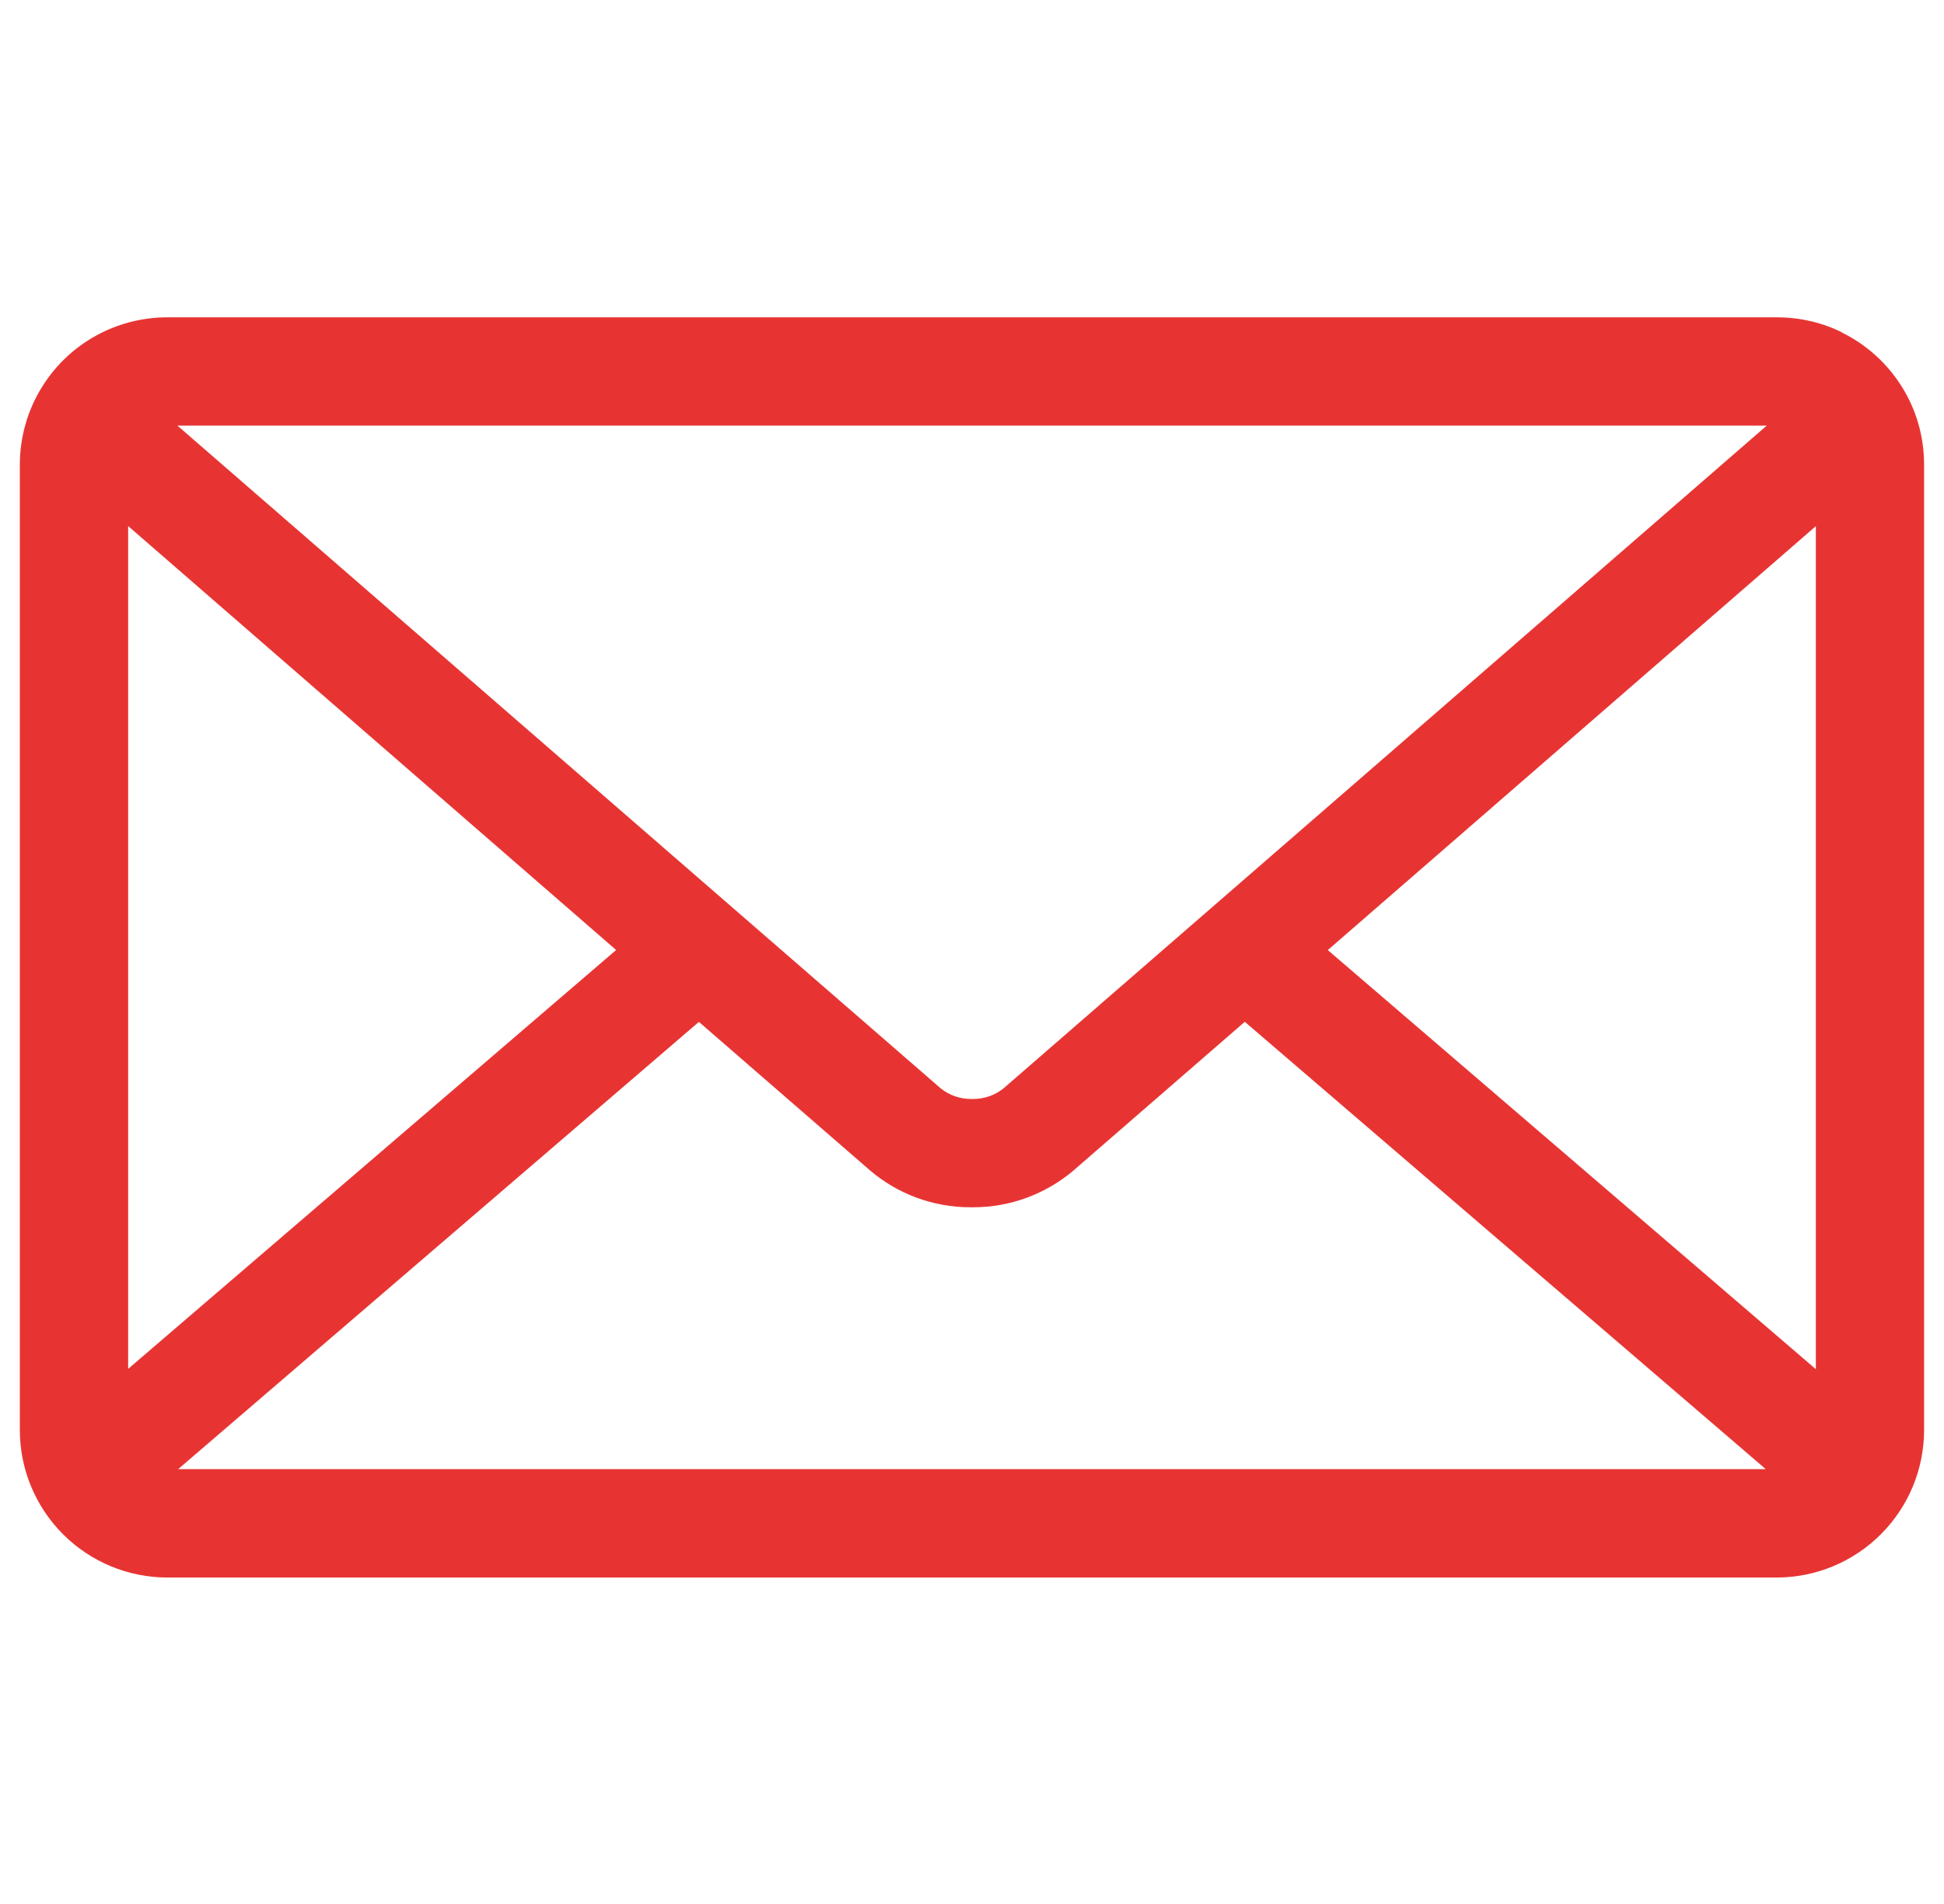 <svg width="49" height="48" viewBox="0 0 49 48" fill="none" xmlns="http://www.w3.org/2000/svg">
<g clip-path="url(#clip0_754_7135)">
<path d="M33.468 23.952L45.77 13.264V34.518L33.468 23.952ZM17.616 25.762L21.936 29.512C22.614 30.088 23.498 30.436 24.464 30.436H24.498H24.496H24.524C25.492 30.436 26.376 30.086 27.062 29.506L27.056 29.51L31.376 25.76L44.508 37.038H4.49L17.616 25.762ZM4.472 10.73H44.532L25.29 27.442C25.074 27.613 24.806 27.706 24.53 27.706H24.502H24.504H24.476C24.199 27.706 23.93 27.613 23.714 27.44L23.716 27.442L4.472 10.73ZM3.23 13.262L15.53 23.95L3.23 34.51V13.262ZM46.43 8.38C45.95 8.14 45.386 8 44.788 8H4.218C3.638 8 3.067 8.135 2.548 8.394L2.57 8.384C1.949 8.69 1.426 9.164 1.061 9.752C0.695 10.339 0.501 11.018 0.5 11.71V36.054C0.501 37.039 0.893 37.984 1.59 38.68C2.286 39.377 3.231 39.769 4.216 39.77H44.782C45.767 39.769 46.712 39.377 47.408 38.68C48.105 37.984 48.497 37.039 48.498 36.054V11.71C48.498 10.256 47.66 8.996 46.44 8.39L46.418 8.38H46.43Z" fill="#E73433"/>
</g>
<defs>
<clipPath id="clip0_754_7135">
<rect width="48" height="48" fill="white" transform="translate(0.5)"/>
</clipPath>
</defs>
</svg>
